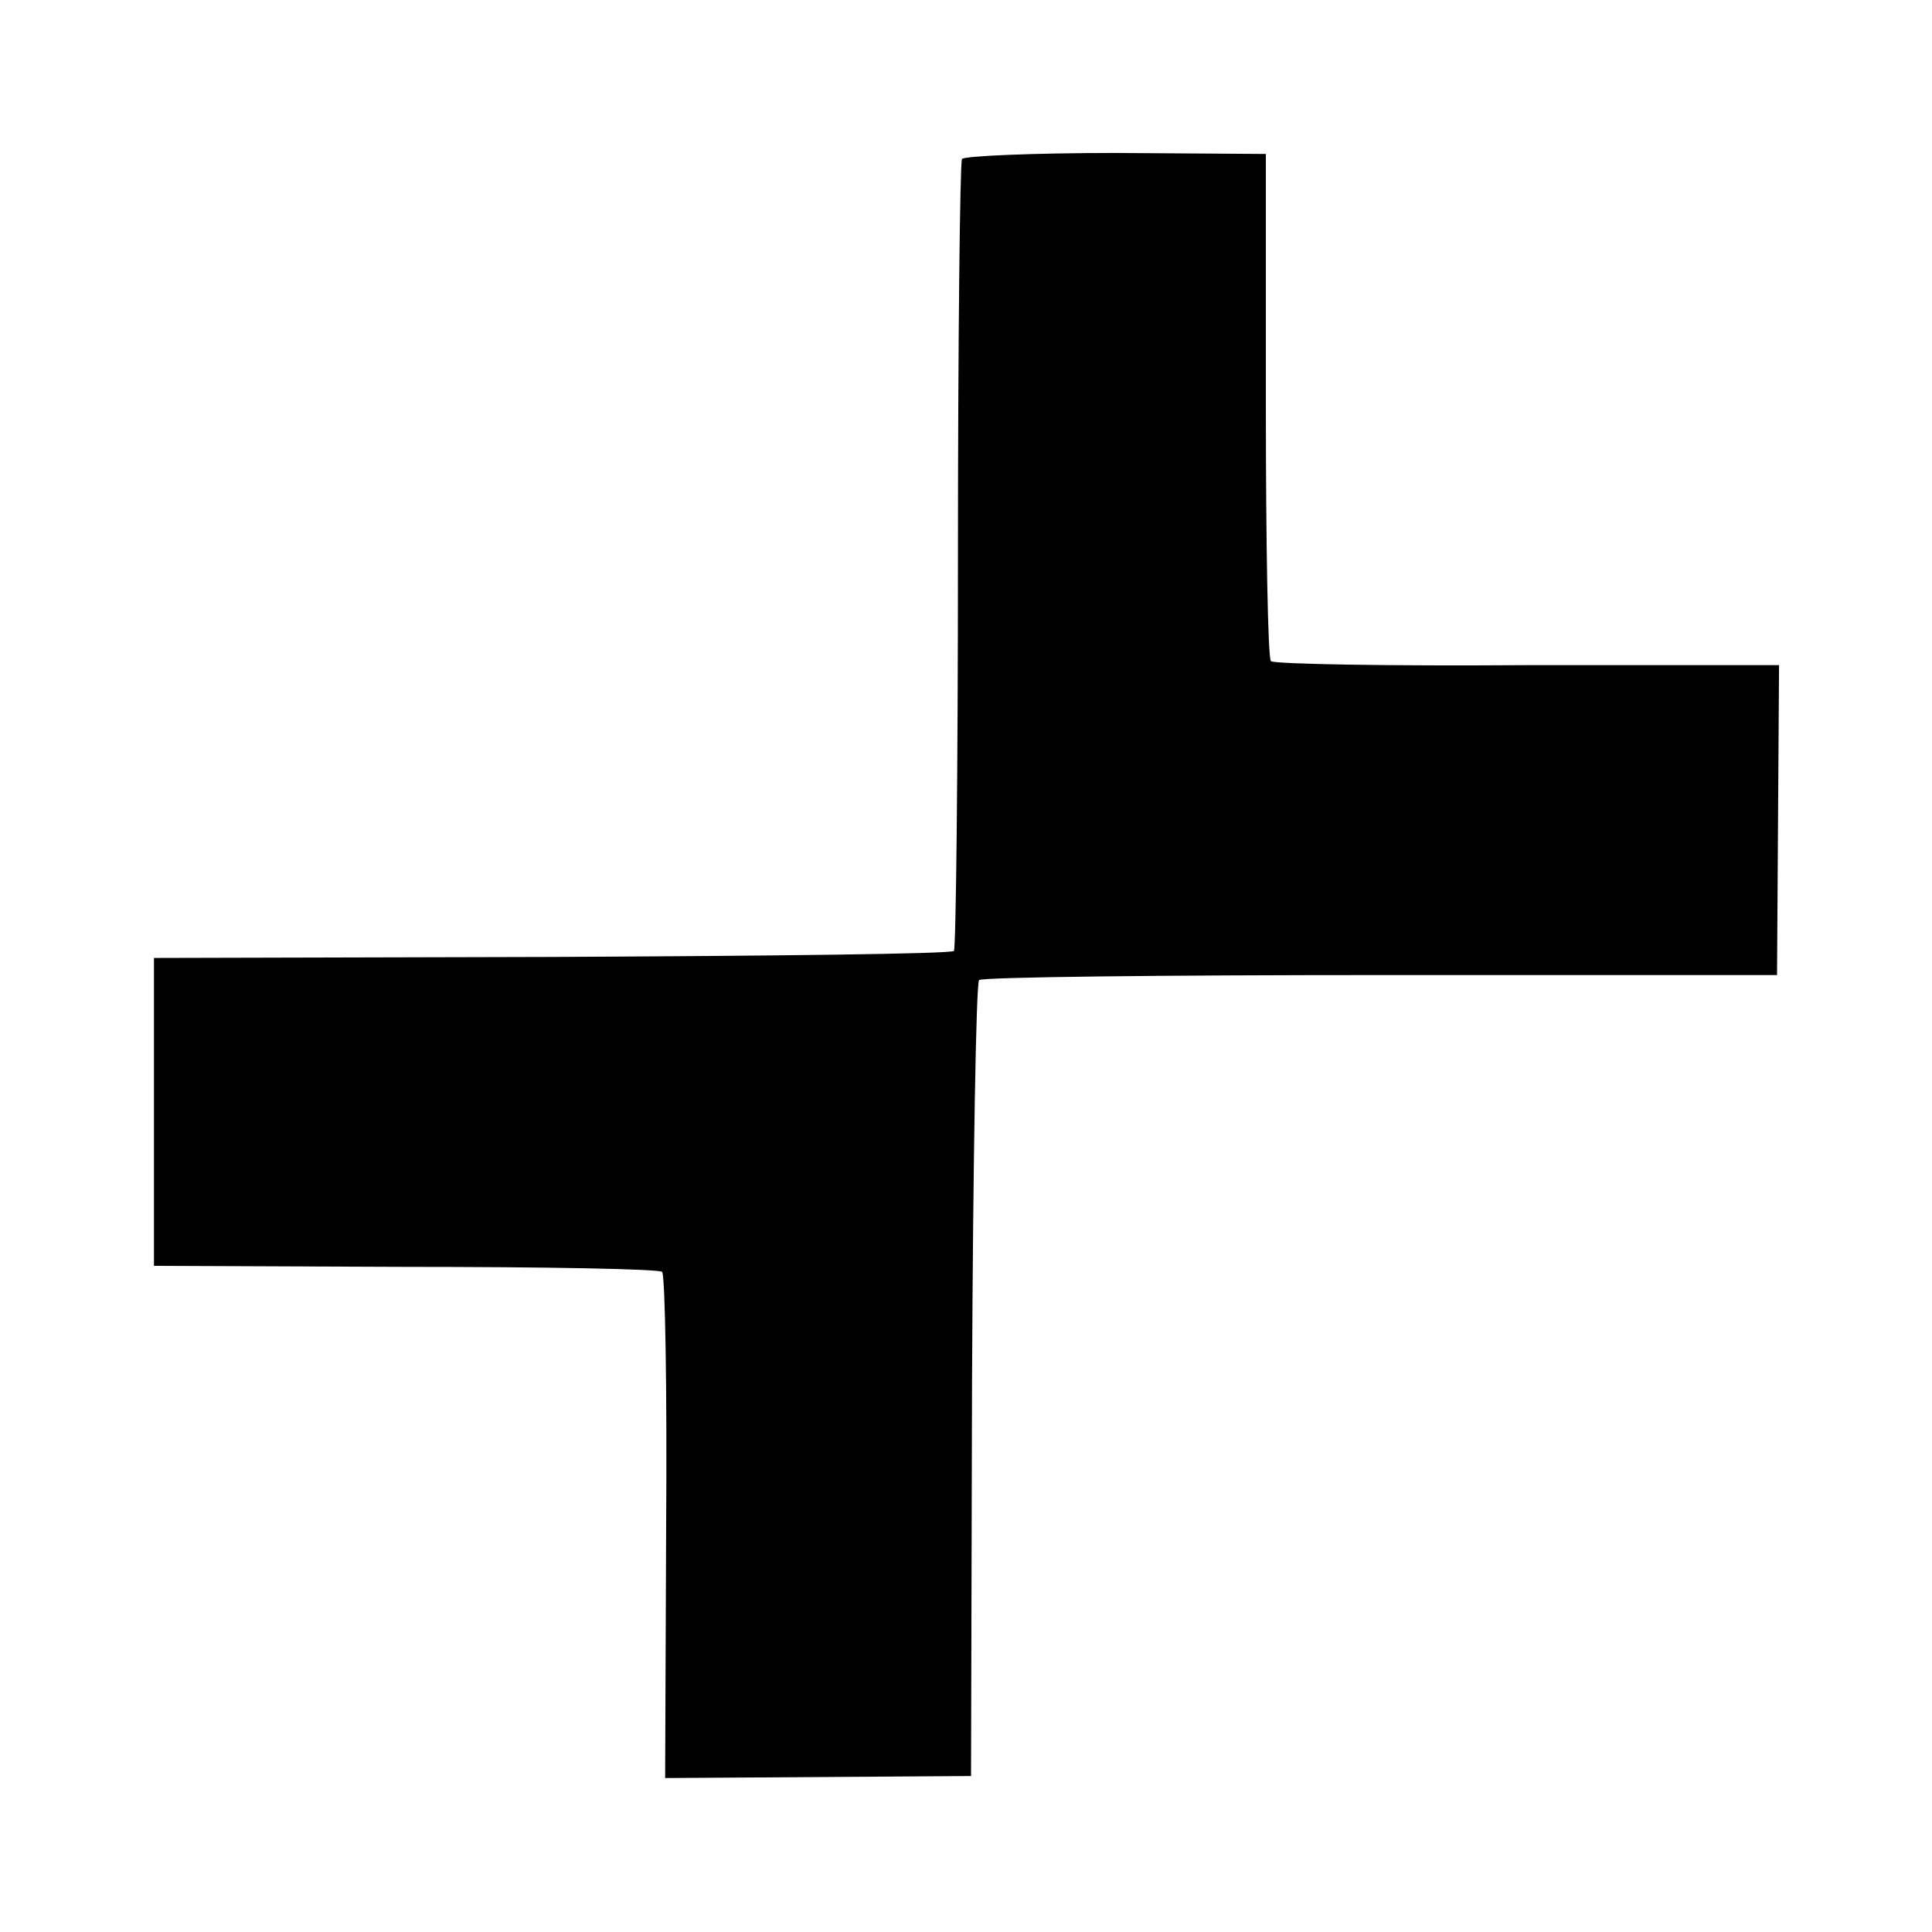 <?xml version="1.0" standalone="no"?>
<!DOCTYPE svg PUBLIC "-//W3C//DTD SVG 20010904//EN"
 "http://www.w3.org/TR/2001/REC-SVG-20010904/DTD/svg10.dtd">
<svg version="1.0" xmlns="http://www.w3.org/2000/svg"
 width="192pt" height="192pt" viewBox="0 0 192 192"
 preserveAspectRatio="xMidYMid meet">
<g transform="translate(0,192) scale(0.1,-0.1)"
fill="#000000" stroke="none">
<path d="M956 1762 c-2 -4 -4 -182 -4 -395 0 -213 -2 -390 -4 -392 -2 -3 -182
-5 -400 -6 l-395 -1 0 -153 0 -153 250 -1 c137 0 252 -2 255 -5 3 -3 5 -118 4
-254 l-1 -249 152 1 152 1 1 393 c1 216 4 395 7 398 3 3 182 5 399 5 l394 0 1
154 1 154 -250 0 c-137 -1 -252 1 -255 4 -3 3 -5 118 -5 255 l0 249 -149 1
c-82 0 -151 -3 -153 -6z"/>
</g>
</svg>
